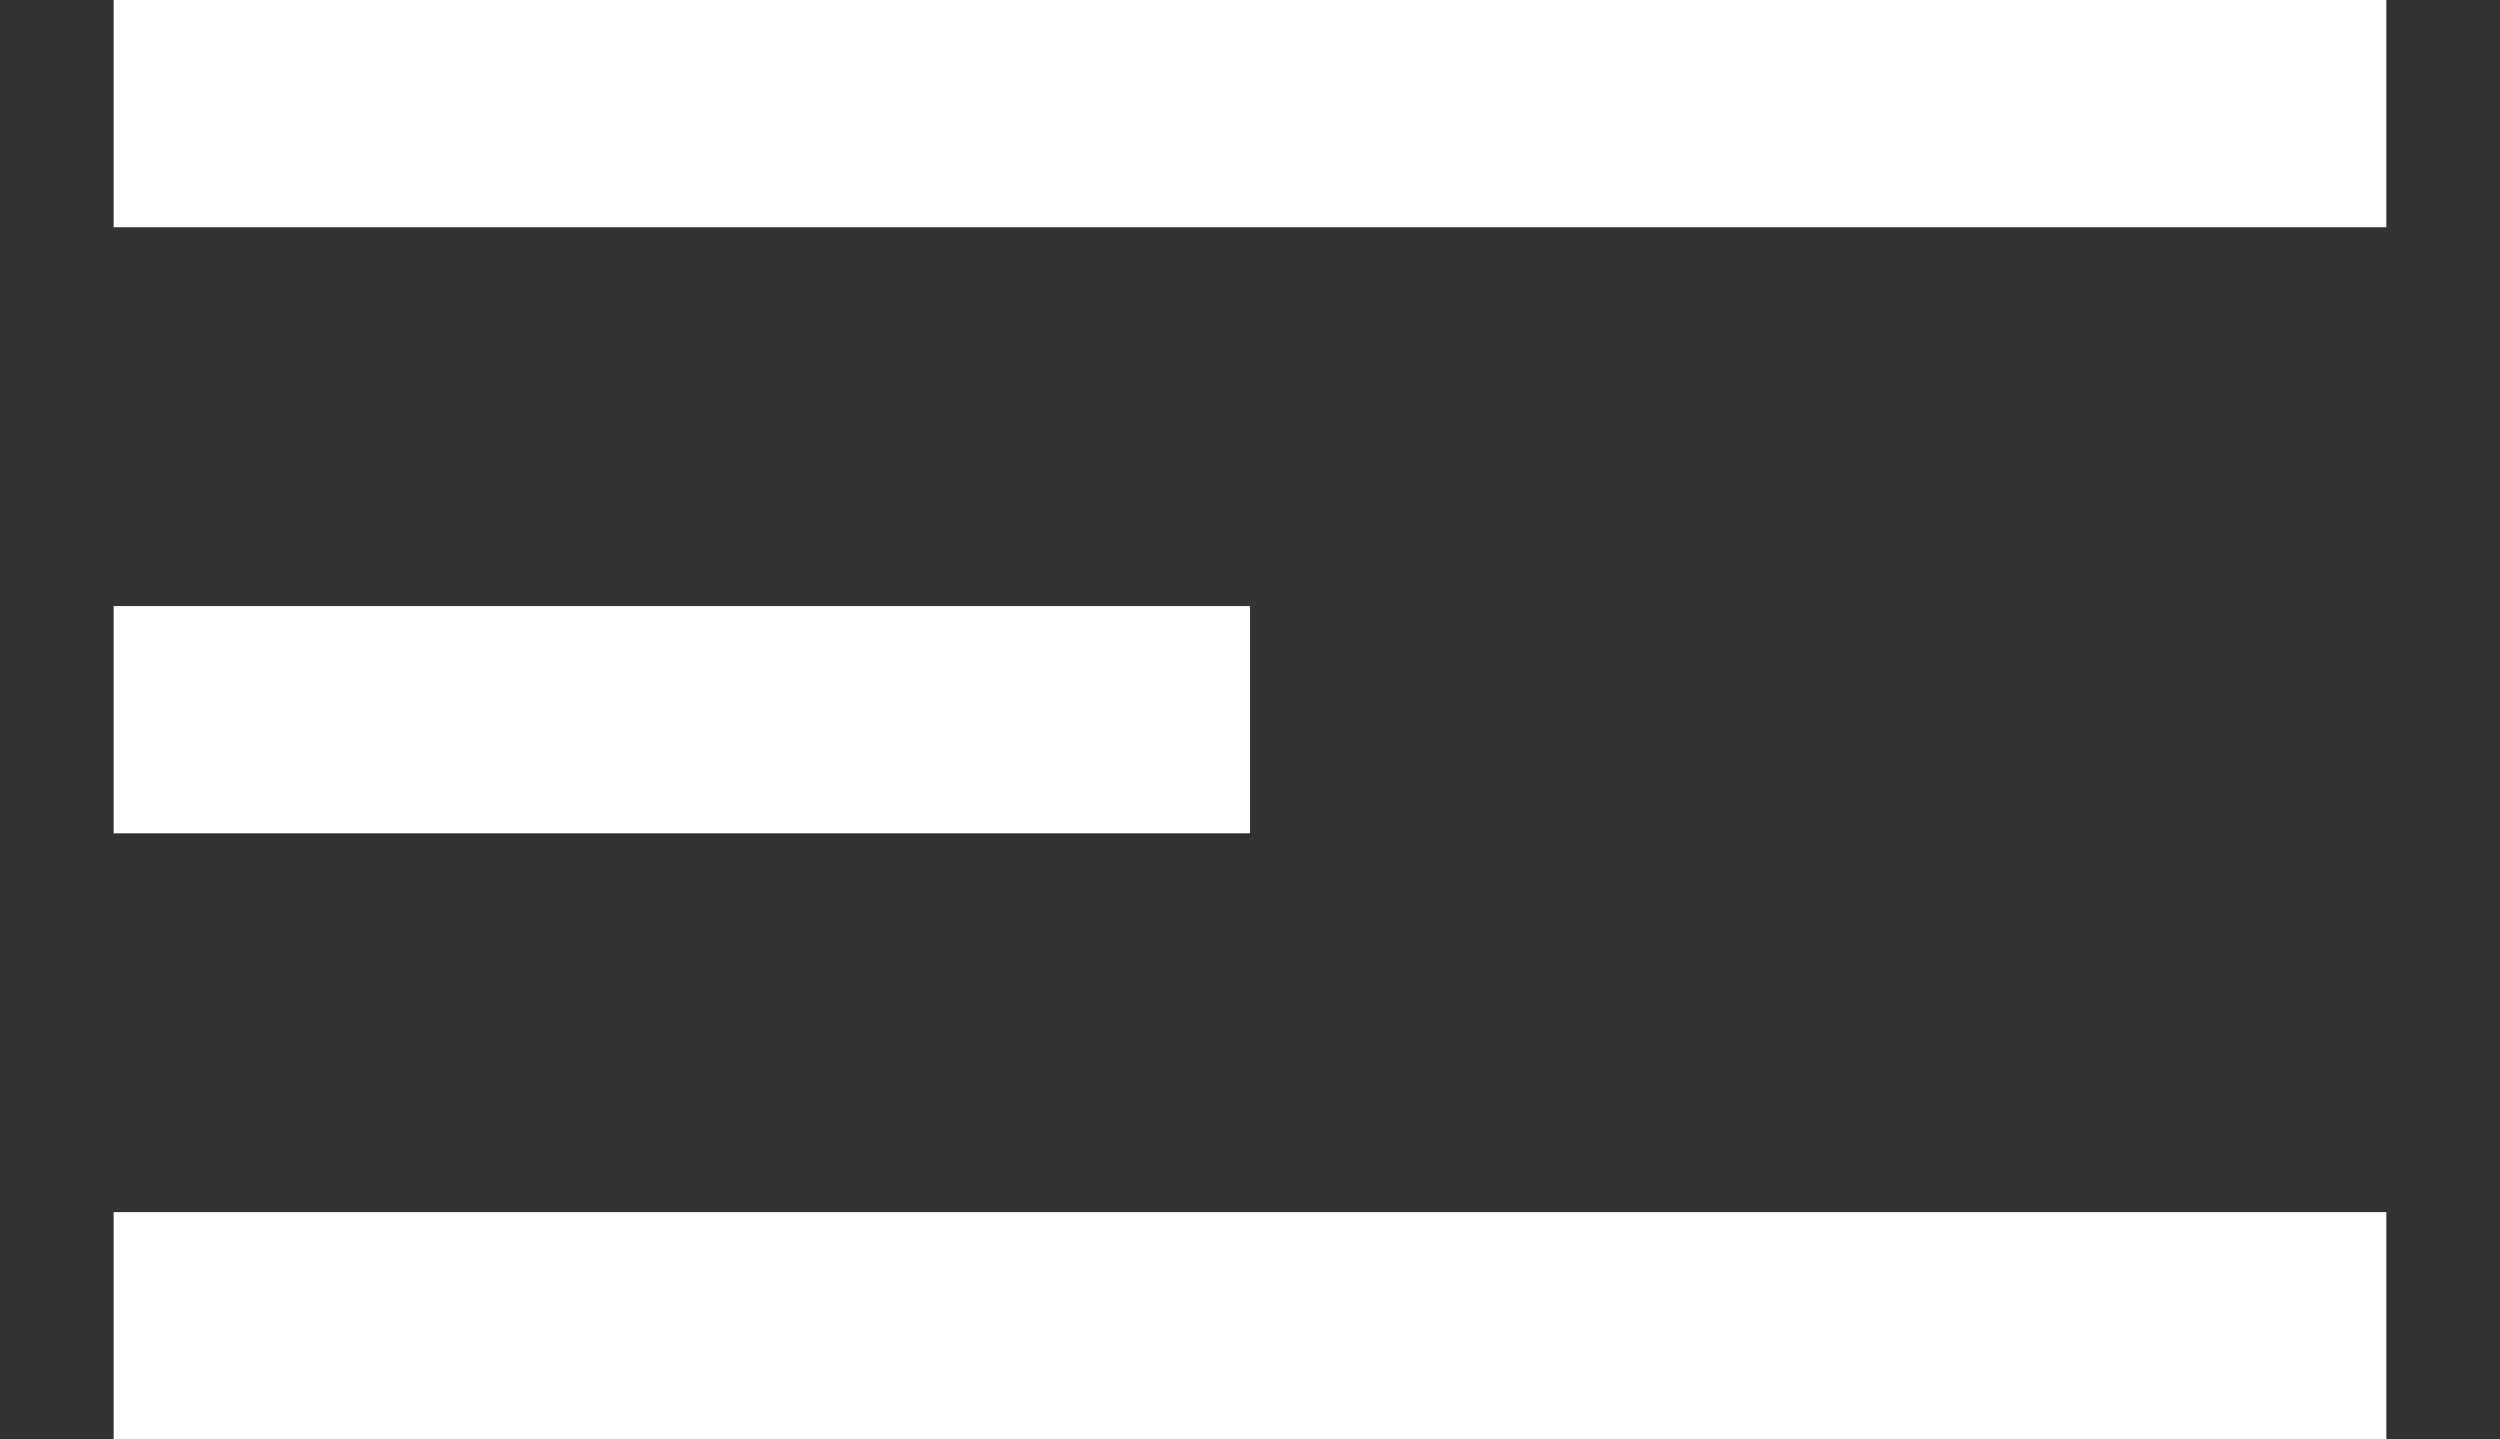 <svg width="33" height="19" viewBox="0 0 33 19" fill="none" xmlns="http://www.w3.org/2000/svg" xmlns:xlink="http://www.w3.org/1999/xlink">
	<rect x="0" y="0" width="33" height="19" fill="#333333" stroke="none"/>
	<desc>
			Created with Pixso.
	</desc>
	<defs/>
	<line id="Line 3" x1="1.5" y1="1.5" x2="31.5" y2="1.5" stroke="#FFFFFF" stroke-opacity="1" stroke-width="3"/>
	<line id="Line 4" x1="1.5" y1="9.5" x2="16.5" y2="9.5" stroke="#FFFFFF" stroke-opacity="1" stroke-width="3"/>
	<line id="Line 5" x1="1.5" y1="17.5" x2="31.5" y2="17.5" stroke="#FFFFFF" stroke-opacity="1" stroke-width="3"/>
</svg>
